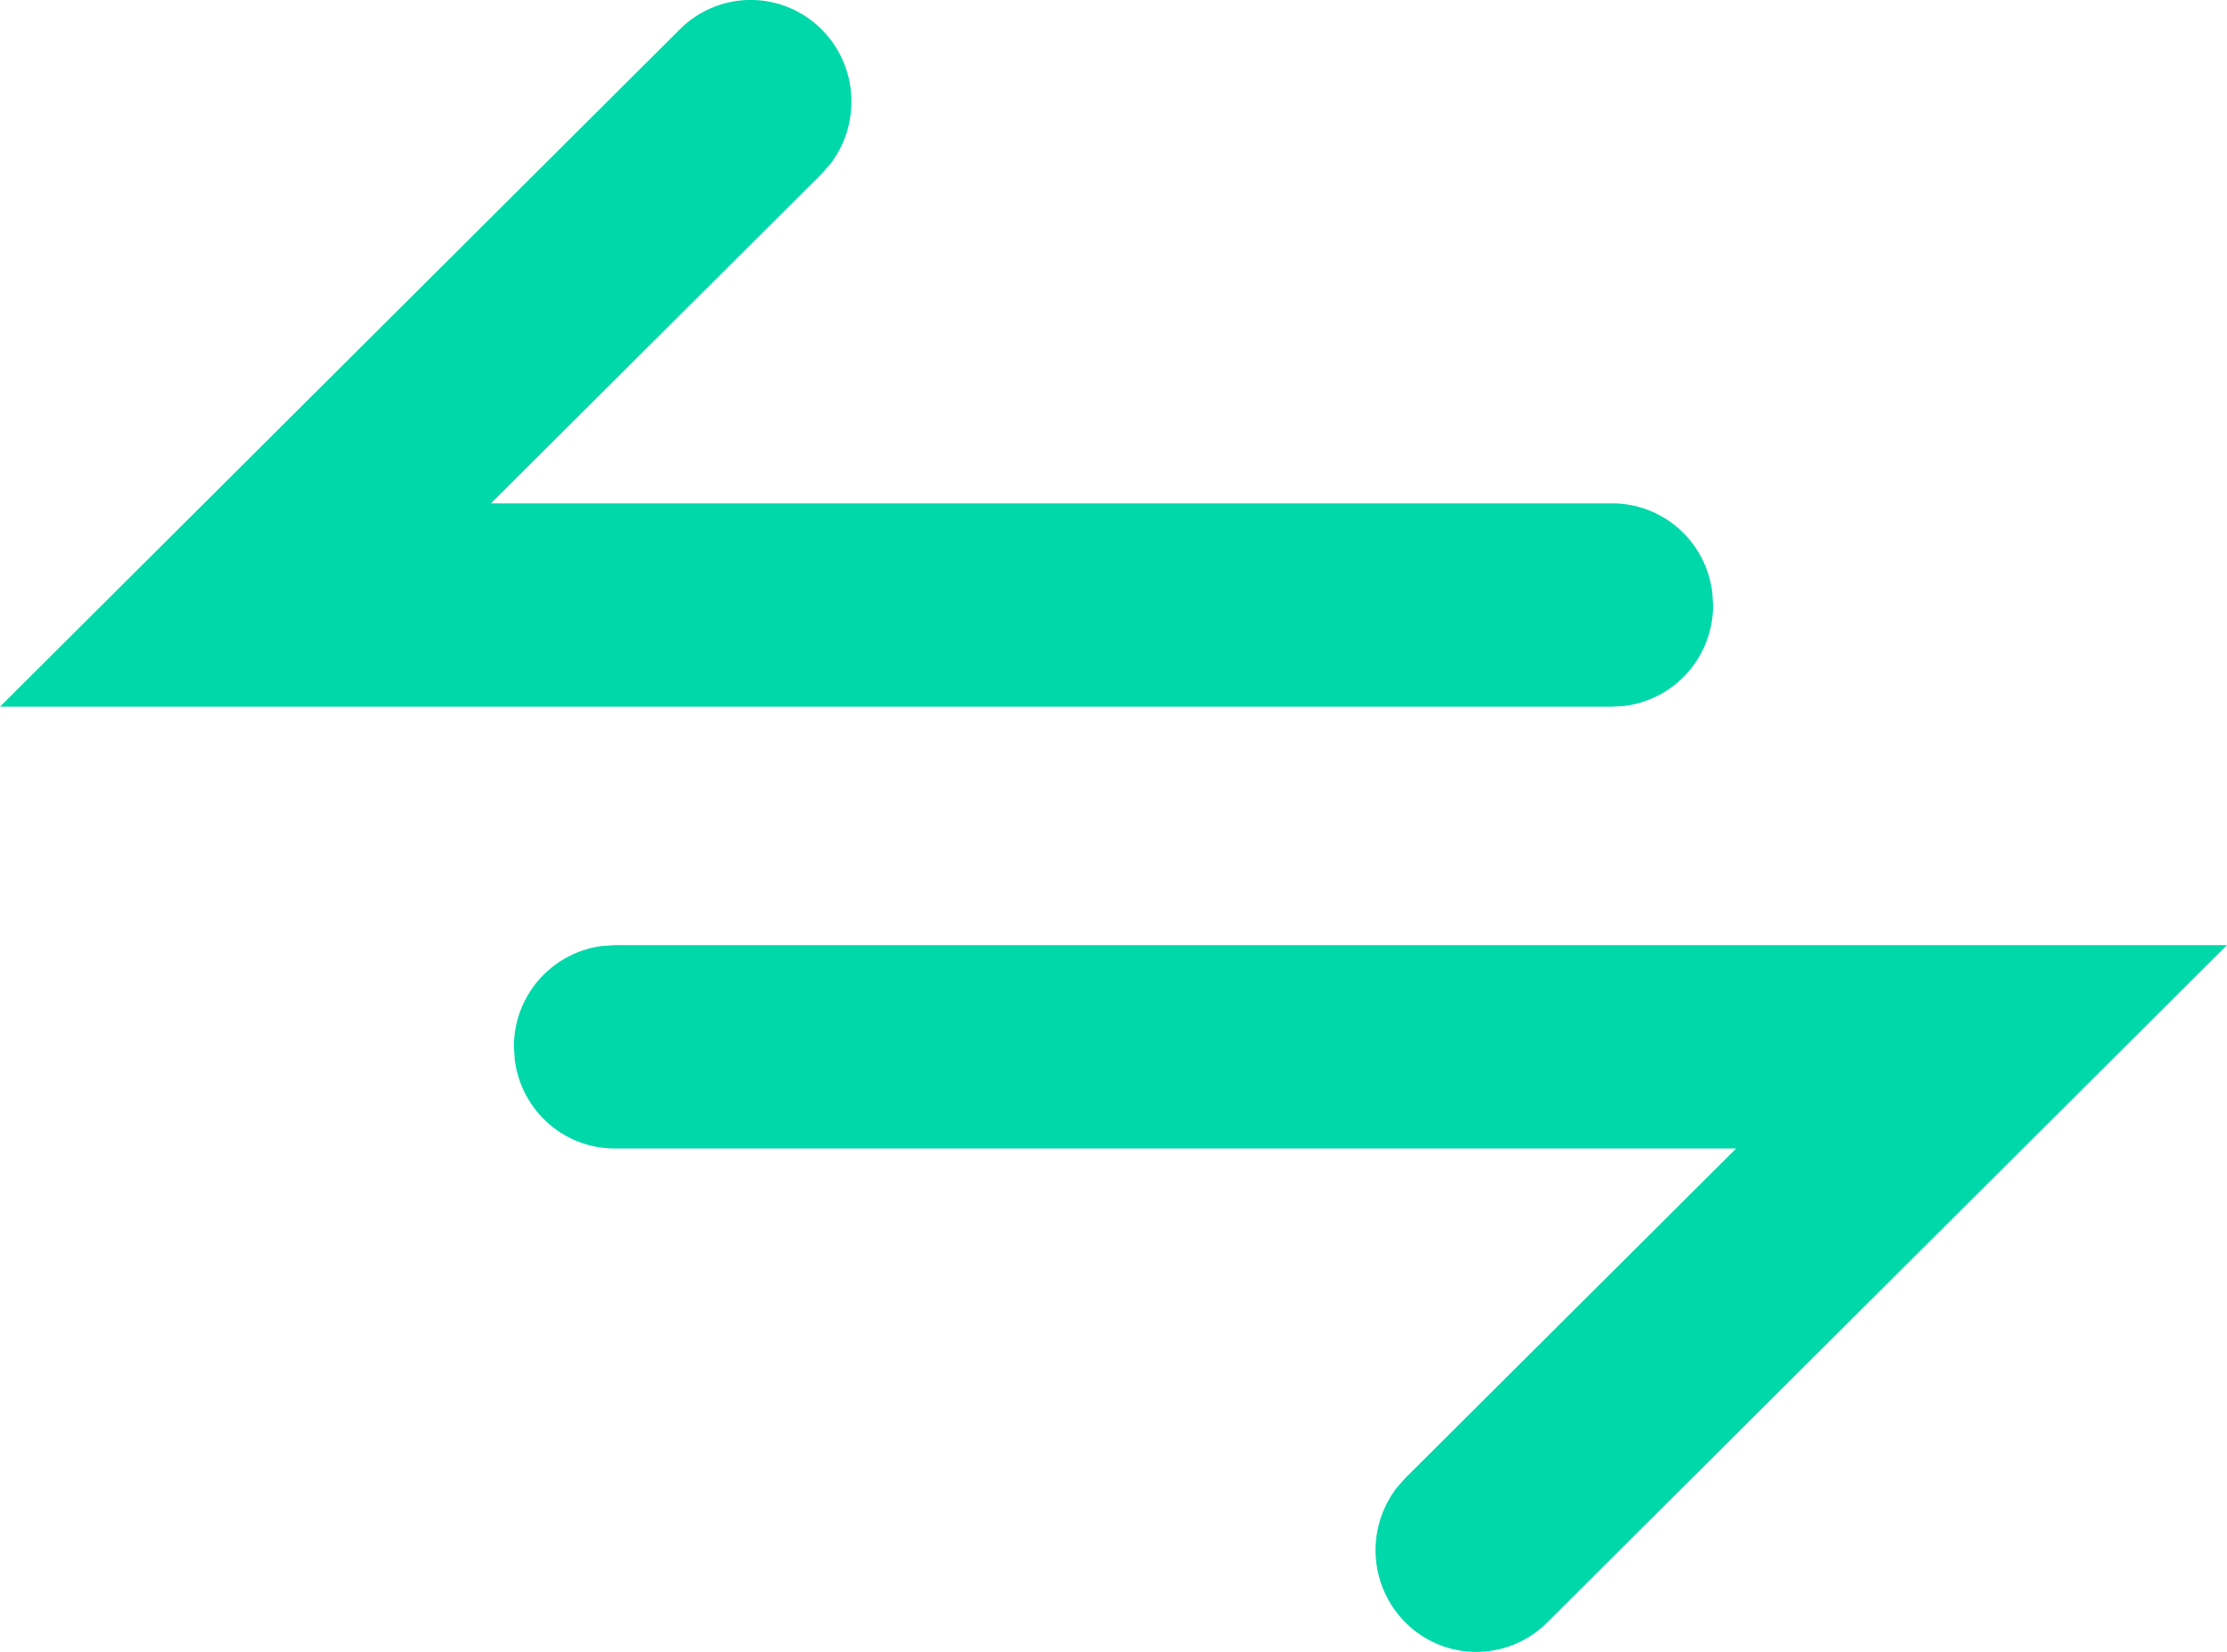 <svg width="31" height="23" viewBox="0 0 31 23" xmlns="http://www.w3.org/2000/svg">
    <g fill="#00D8AA" fill-rule="evenodd">
        <path d="M9.464.408a1.393 1.393 0 0 1 1.984.013c.502.513.535 1.317.105 1.869l-.118.133-4.602 4.586h15.61c.72 0 1.313.546 1.393 1.25l.01.165a1.41 1.41 0 0 1-1.238 1.406l-.164.01H0L9.464.408zM21.536 22.592a1.393 1.393 0 0 1-1.984-.013 1.426 1.426 0 0 1-.105-1.869l.118-.133 4.603-4.586H8.556c-.72 0-1.311-.546-1.392-1.25l-.01-.165a1.41 1.41 0 0 1 1.238-1.406l.164-.01H31l-9.464 9.432z"/>
    </g>
</svg>

